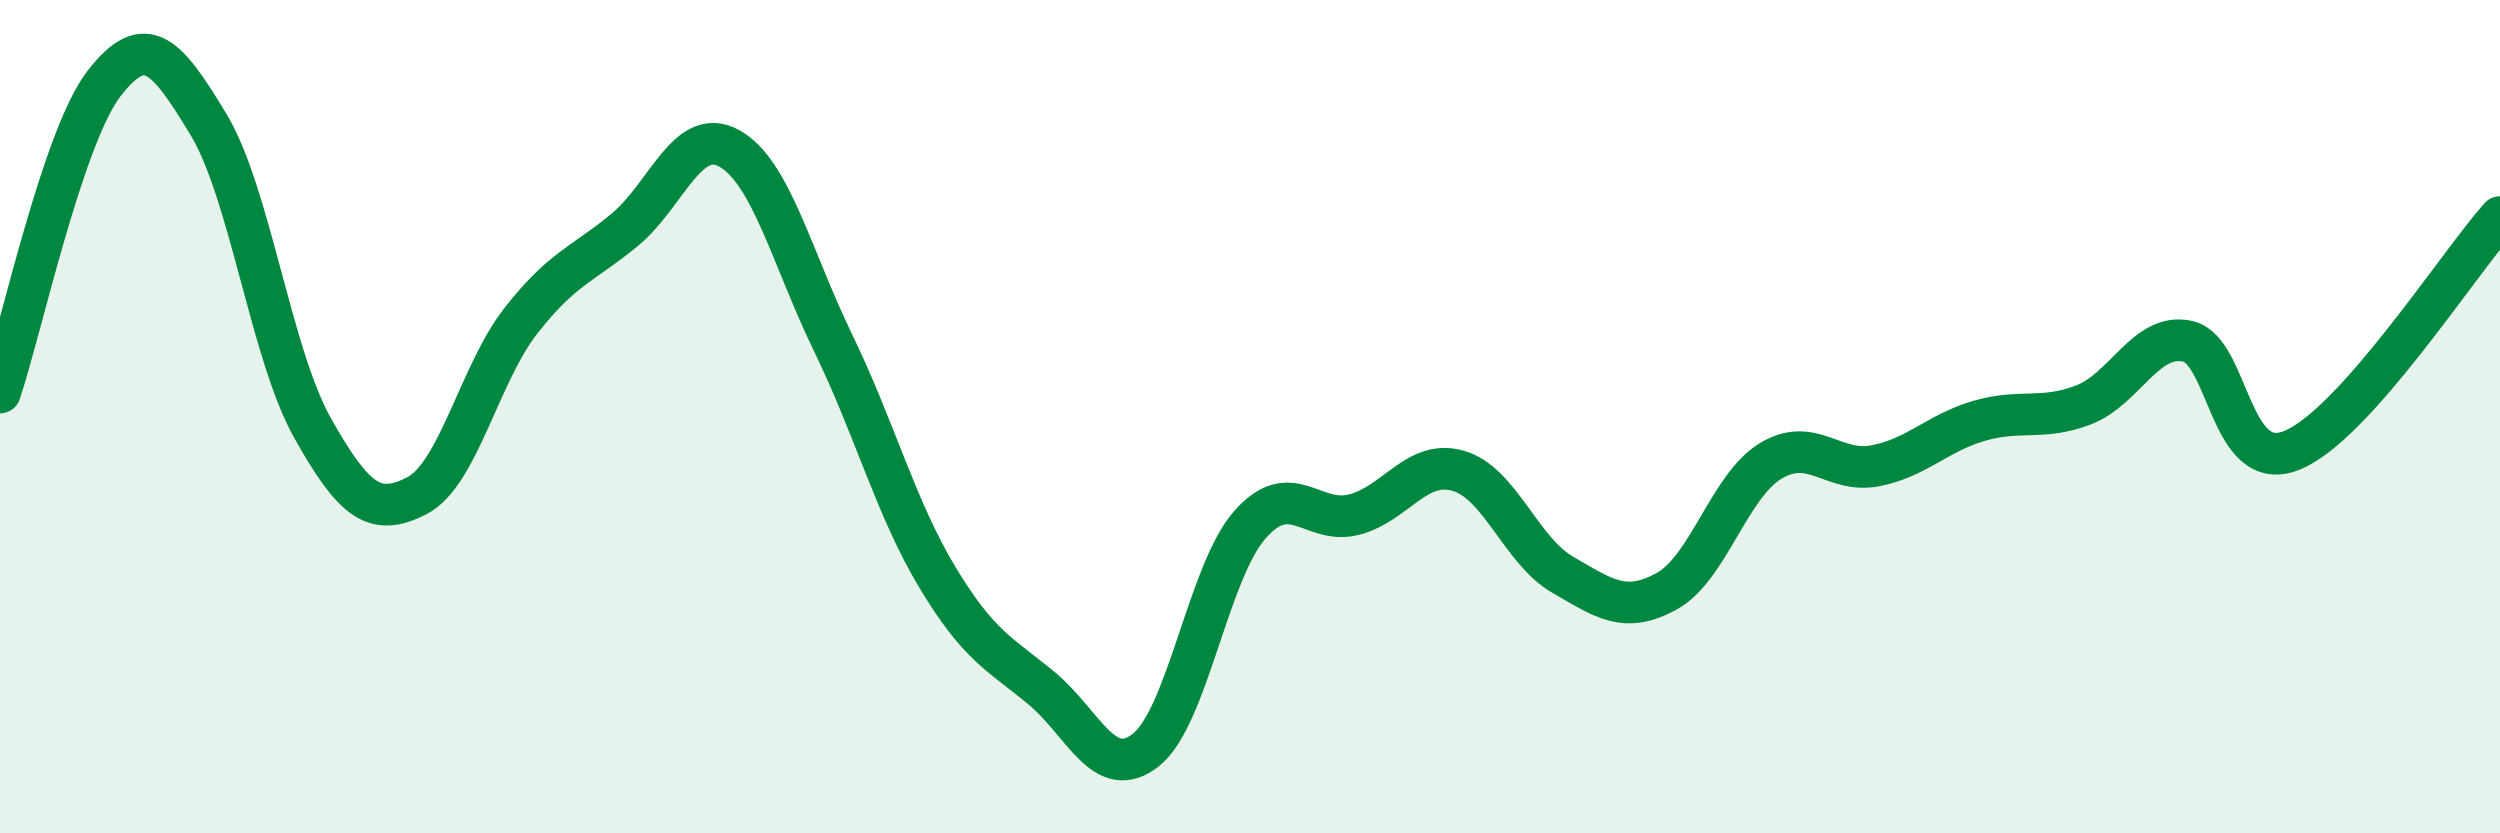 
    <svg width="60" height="20" viewBox="0 0 60 20" xmlns="http://www.w3.org/2000/svg">
      <path
        d="M 0,9.42 C 0.5,7.94 1.5,3.29 2.5,2 C 3.5,0.71 4,1.33 5,2.98 C 6,4.63 6.5,8.49 7.5,10.27 C 8.5,12.05 9,12.41 10,11.9 C 11,11.39 11.5,8.98 12.5,7.7 C 13.5,6.42 14,6.34 15,5.51 C 16,4.68 16.5,3.01 17.5,3.56 C 18.5,4.11 19,6.18 20,8.24 C 21,10.3 21.5,12.2 22.5,13.86 C 23.5,15.52 24,15.69 25,16.52 C 26,17.35 26.5,18.79 27.5,18 C 28.5,17.21 29,13.72 30,12.59 C 31,11.46 31.5,12.61 32.5,12.35 C 33.5,12.09 34,11.01 35,11.3 C 36,11.59 36.5,13.21 37.5,13.79 C 38.5,14.37 39,14.74 40,14.19 C 41,13.64 41.5,11.66 42.5,11.06 C 43.5,10.46 44,11.37 45,11.18 C 46,10.99 46.5,10.39 47.5,10.1 C 48.5,9.81 49,10.1 50,9.72 C 51,9.34 51.5,7.97 52.5,8.19 C 53.5,8.41 53.5,11.41 55,10.81 C 56.5,10.21 59,6.33 60,5.21L60 20L0 20Z"
        fill="#008740"
        opacity="0.1"
        stroke-linecap="round"
        stroke-linejoin="round"
      />
      <path
        d="M 0,9.42 C 0.5,7.94 1.5,3.29 2.5,2 C 3.5,0.71 4,1.33 5,2.98 C 6,4.63 6.5,8.49 7.5,10.27 C 8.5,12.05 9,12.41 10,11.9 C 11,11.39 11.5,8.98 12.5,7.7 C 13.5,6.42 14,6.34 15,5.51 C 16,4.68 16.5,3.01 17.5,3.56 C 18.5,4.11 19,6.18 20,8.24 C 21,10.3 21.5,12.2 22.5,13.86 C 23.5,15.52 24,15.69 25,16.52 C 26,17.35 26.5,18.79 27.5,18 C 28.5,17.21 29,13.72 30,12.59 C 31,11.46 31.5,12.61 32.5,12.35 C 33.5,12.09 34,11.01 35,11.3 C 36,11.59 36.5,13.21 37.5,13.79 C 38.5,14.37 39,14.74 40,14.19 C 41,13.64 41.5,11.66 42.5,11.06 C 43.5,10.46 44,11.37 45,11.18 C 46,10.99 46.5,10.39 47.5,10.1 C 48.5,9.81 49,10.1 50,9.72 C 51,9.34 51.5,7.97 52.5,8.19 C 53.5,8.41 53.5,11.41 55,10.81 C 56.5,10.21 59,6.33 60,5.21"
        stroke="#008740"
        stroke-width="1"
        fill="none"
        stroke-linecap="round"
        stroke-linejoin="round"
      />
    </svg>
  
